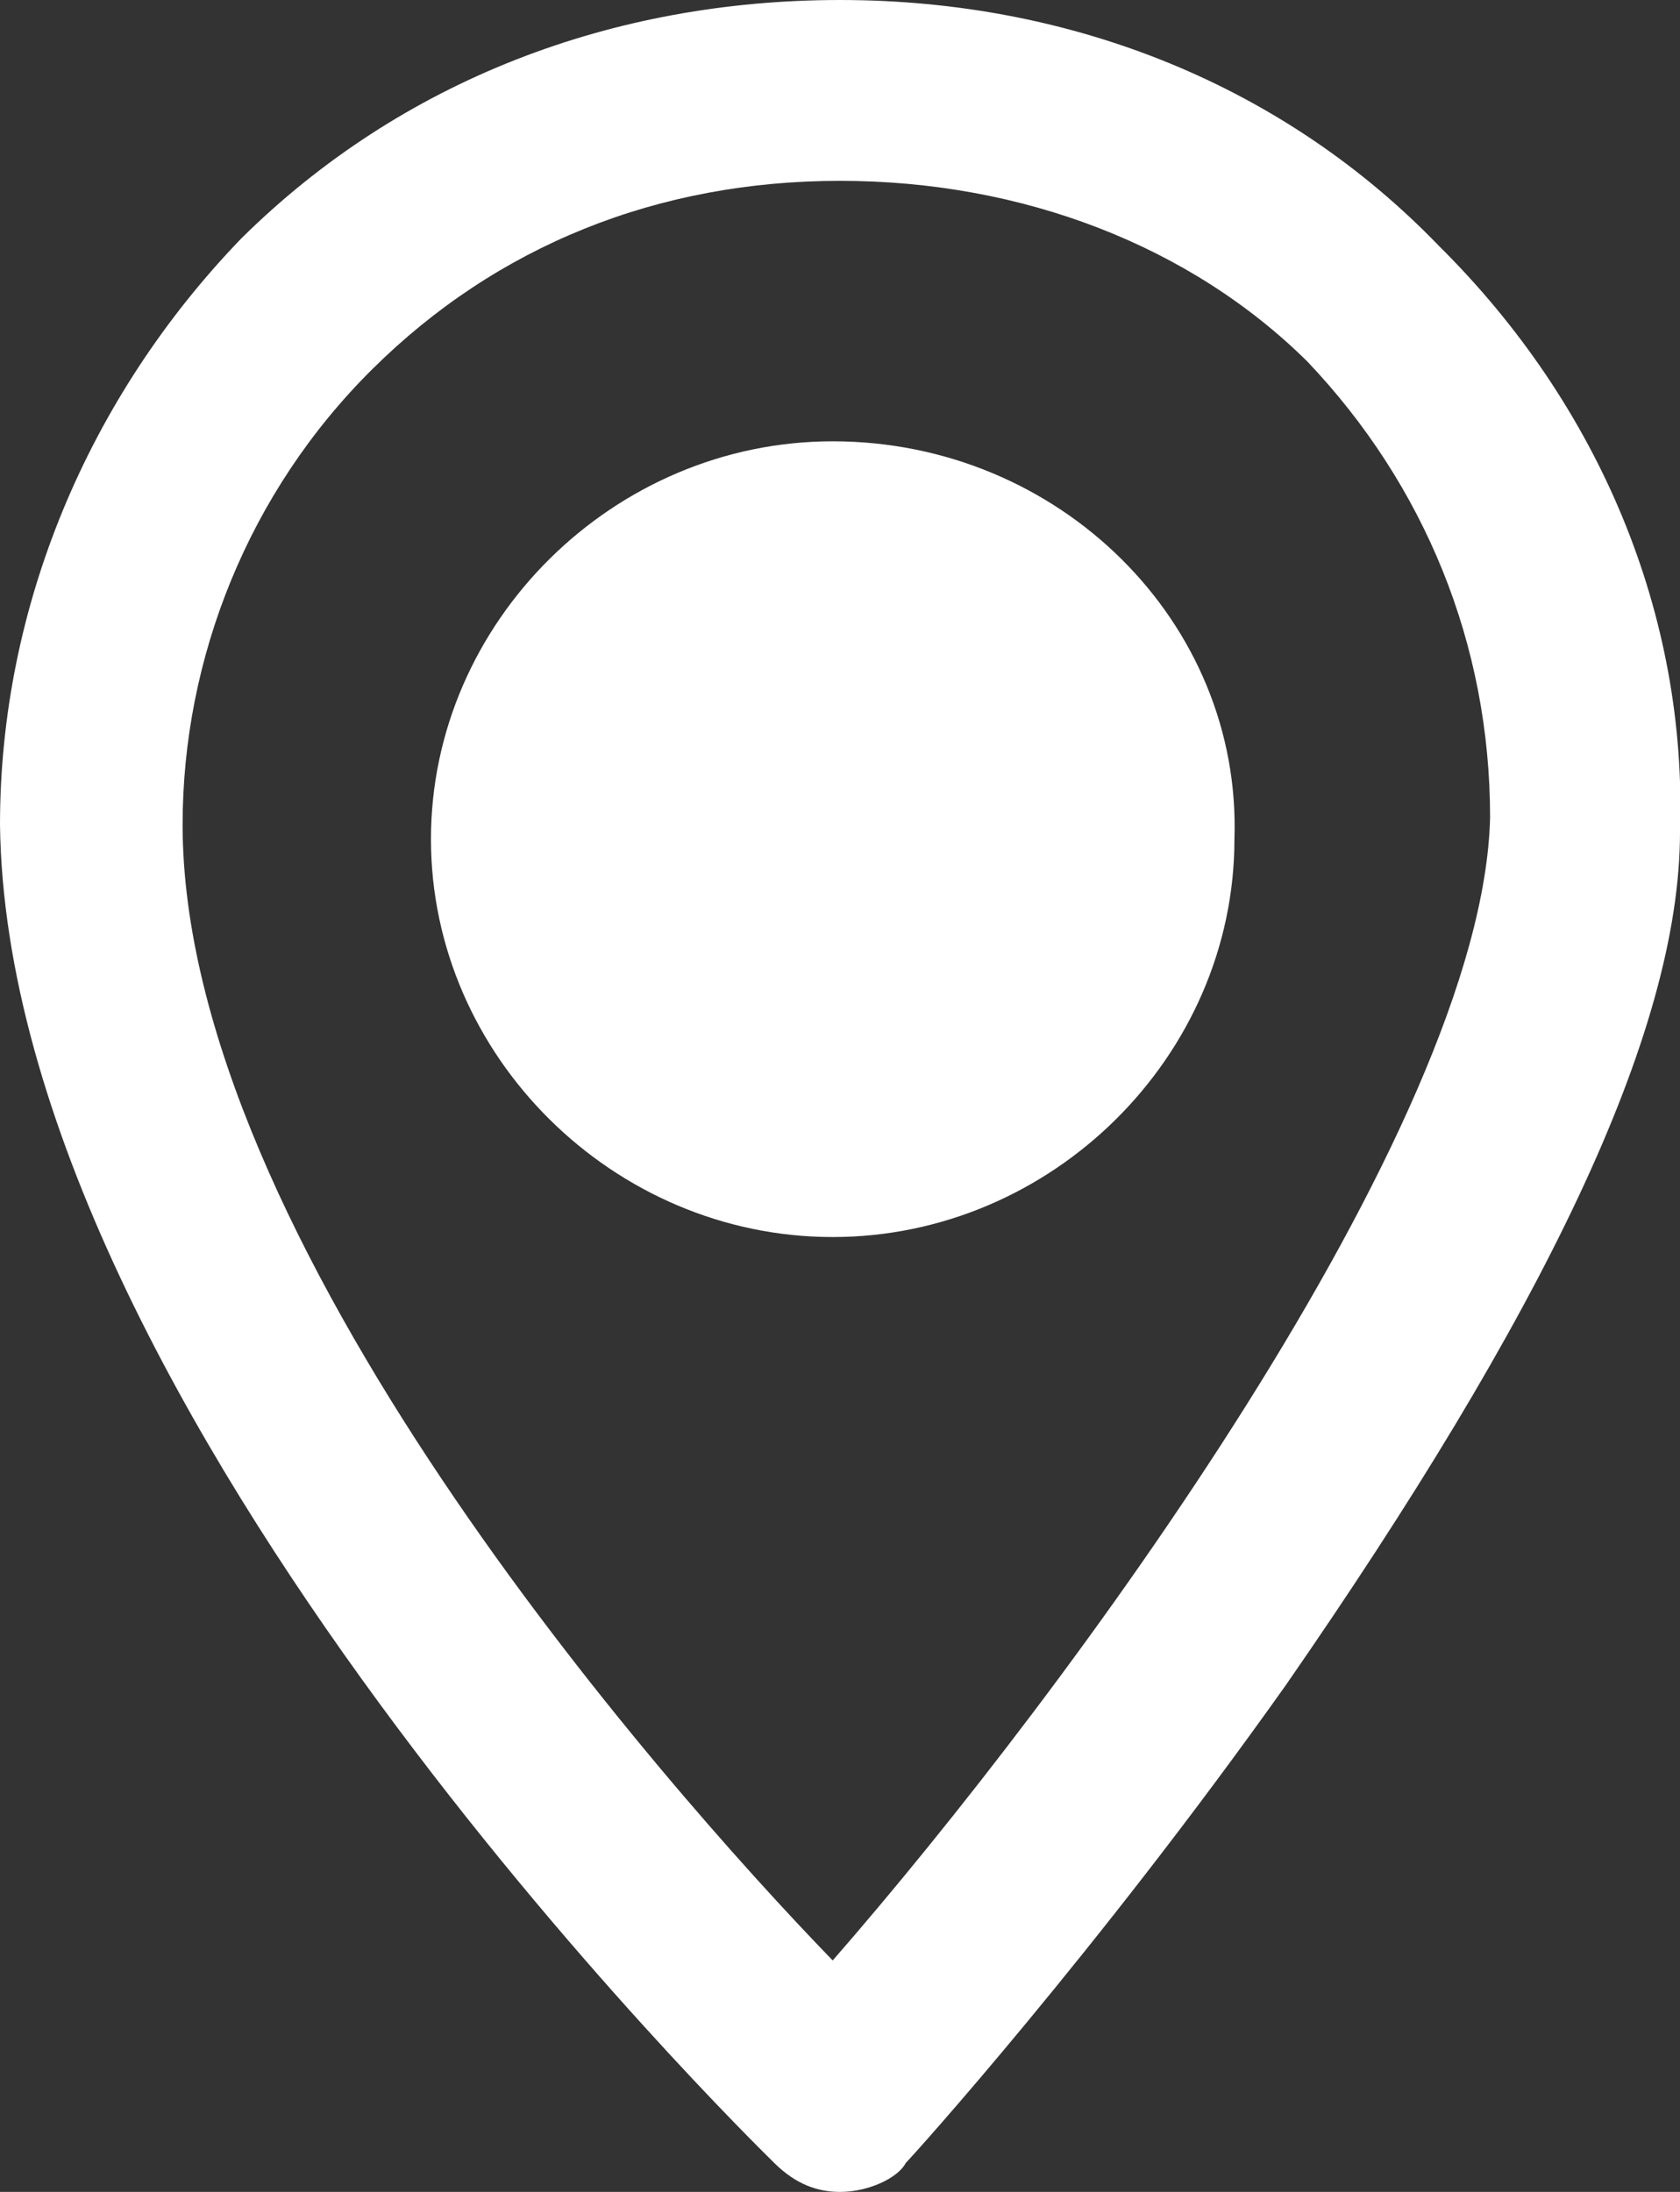 <?xml version="1.0" encoding="UTF-8"?> <svg xmlns="http://www.w3.org/2000/svg" width="23" height="30" viewBox="0 0 23 30" fill="none"><rect x="0" y="0" width="23" height="30" fill="#333333" stroke="none"/> <g clip-path="url(#clip0_1324_361)"> <path d="M19.7 3.366C17.6 1.188 14.7 0 11.5 0C8.4 0 5.5 1.089 3.3 3.267C1.2 5.446 0 8.317 0 11.287C0.1 19.307 10.2 29.208 10.6 29.604C10.9 29.901 11.2 30 11.5 30C11.9 30 12.3 29.802 12.4 29.604C12.5 29.505 15 26.733 17.6 23.069C21.1 18.02 23 14.158 23 11.386C23.1 8.416 21.9 5.545 19.7 3.366ZM11.4 26.832C9 24.356 2.5 16.931 2.5 11.287C2.5 9.01 3.4 6.733 5.1 5.05C6.8 3.366 9 2.475 11.5 2.475C14 2.475 16.3 3.366 17.9 4.95C19.5 6.634 20.4 8.812 20.4 11.188C20.3 15.445 14.6 23.168 11.4 26.832Z" fill="white"></path> <path d="M11.4 6.04C8.4 6.04 5.9 8.515 5.9 11.485C5.9 14.455 8.4 16.931 11.4 16.931C14.4 16.931 16.9 14.455 16.9 11.485C17 8.515 14.5 6.04 11.4 6.04Z" fill="white"></path> </g> <defs> <clipPath id="clip0_1324_361"> <rect width="23" height="30" fill="white"></rect> </clipPath> </defs> </svg> 